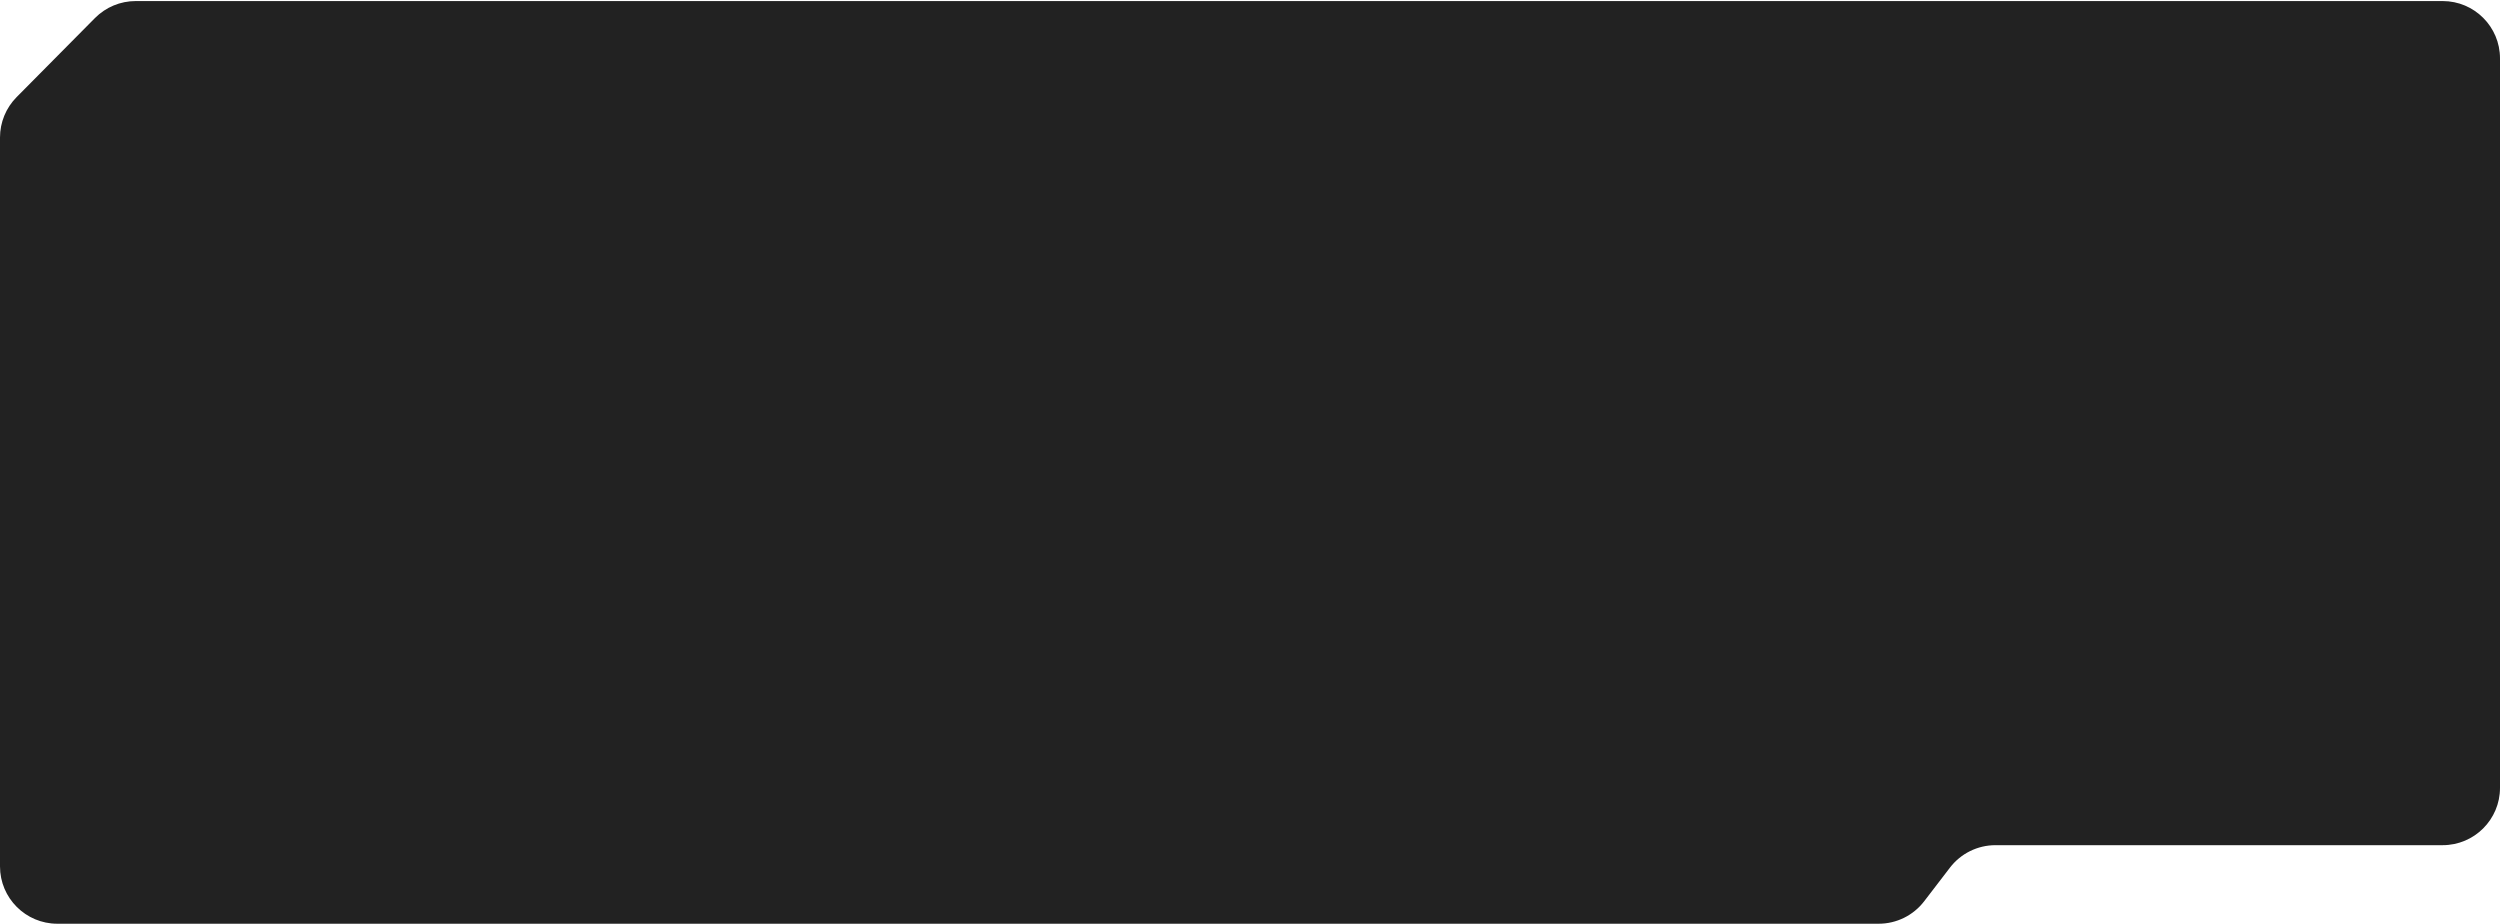 <?xml version="1.0" encoding="UTF-8"?> <svg xmlns="http://www.w3.org/2000/svg" width="1180" height="436" viewBox="0 0 1180 436" fill="none"><path d="M27.061 435.999C12.116 435.999 1.34702e-06 423.883 3.00866e-06 408.938L4.12601e-05 64.89C4.20532e-05 57.755 2.817 50.91 7.839 45.842L44.828 8.513C49.91 3.384 56.831 0.499 64.051 0.499L1152.94 0.499C1167.88 0.499 1180 12.615 1180 27.56L1180 371.862C1180 386.808 1167.88 398.923 1152.94 398.923L941.855 398.923C933.436 398.923 925.497 402.842 920.376 409.524L908.21 425.399C903.089 432.081 895.15 435.999 886.731 435.999L27.061 435.999Z" fill="#222222"></path></svg> 